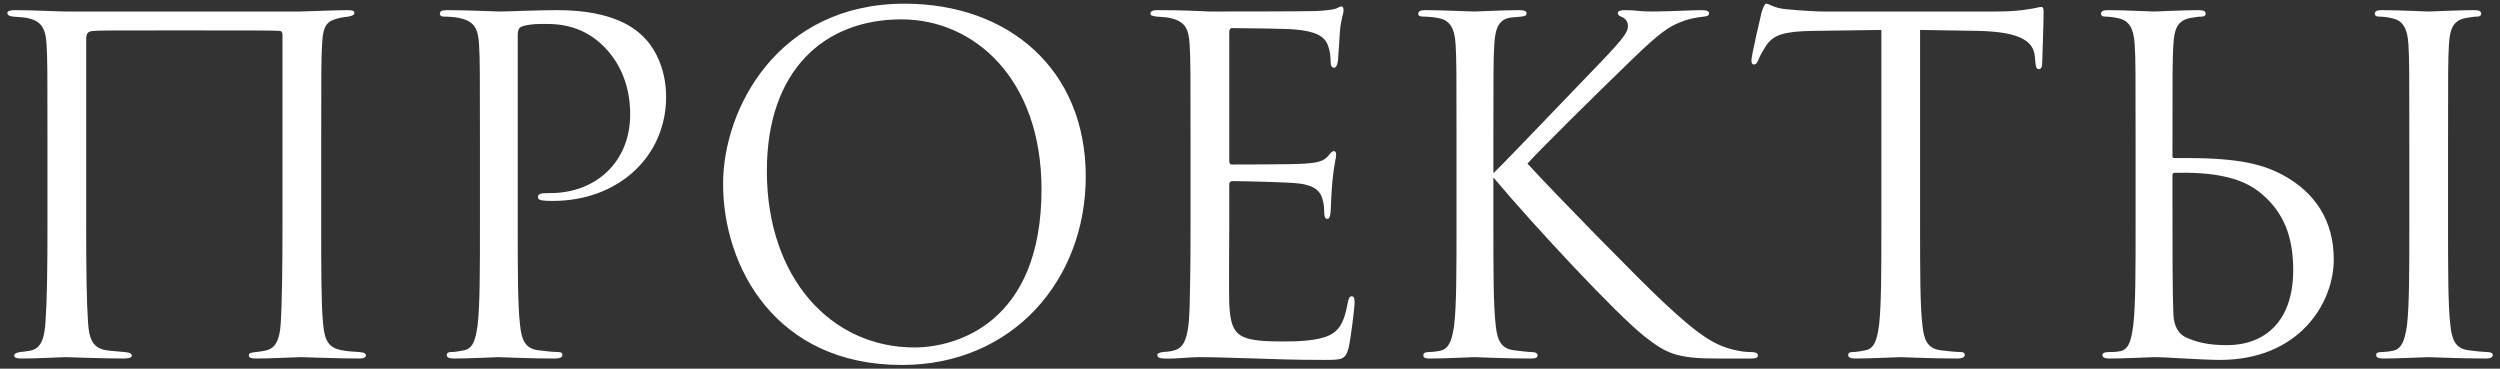 <?xml version="1.0" encoding="UTF-8"?> <svg xmlns="http://www.w3.org/2000/svg" width="217" height="32" viewBox="0 0 217 32" fill="none"><rect x="0" y="0" width="217" height="32" fill="#333333" stroke="none"/> <path d="M27.88 12.48C27.88 6.24 27.88 5.08 27.96 3.8C28.04 2.04 28.48 1.8 29.48 1.56C29.8 1.48 30 1.48 30.24 1.44C30.64 1.36 30.76 1.28 30.76 1.12C30.76 1 30.72 0.88 30.16 0.88C29.28 0.88 26.24 1 26.04 1H5.68C5.08 1 2.8 0.88 1.32 0.88C0.88 0.88 0.64 0.96 0.64 1.12C0.64 1.28 0.76 1.4 1.12 1.44C1.48 1.48 1.92 1.48 2.36 1.56C3.48 1.8 3.96 2.32 4.04 3.84C4.12 5.12 4.12 6.16 4.12 12.4V19.52C4.12 23.36 4.08 26.08 3.96 27.76C3.88 29.48 3.52 30.28 2.6 30.44C2.16 30.52 2.08 30.52 1.72 30.56C1.28 30.64 1.24 30.76 1.24 30.88C1.24 31.08 1.52 31.12 1.96 31.12C3.16 31.12 5.36 31 5.68 31C5.88 31 9.04 31.12 10.72 31.12C11.28 31.12 11.44 31 11.44 30.88C11.44 30.72 11.32 30.6 10.84 30.56C10.48 30.52 9.76 30.48 9.2 30.4C8 30.2 7.72 29.32 7.64 27.96C7.52 26.28 7.48 23.48 7.48 19.64V3.44C7.48 2.8 7.68 2.72 8.16 2.68C8.72 2.64 9.72 2.64 15.6 2.64C21.68 2.64 23.68 2.64 24.28 2.68C24.4 2.68 24.52 2.8 24.52 2.96V19.24C24.52 23.08 24.48 26.48 24.36 28.16C24.24 29.92 23.64 30.32 23 30.44C22.64 30.52 22.48 30.52 22.2 30.56C21.64 30.6 21.6 30.72 21.6 30.84C21.6 31 21.68 31.12 22.24 31.12C23.48 31.12 25.76 31 26.12 31C26.44 31 29.36 31.12 31.24 31.12C31.6 31.12 31.76 31 31.76 30.84C31.76 30.72 31.68 30.6 31.24 30.56C30.76 30.52 30.24 30.52 29.68 30.4C28.52 30.2 28.16 29.56 28.04 28.04C27.88 26.36 27.88 23.36 27.88 19.52V12.48ZM41.659 19.52C41.659 23.36 41.659 26.52 41.459 28.2C41.299 29.36 41.099 30.24 40.299 30.4C39.939 30.48 39.459 30.56 39.099 30.56C38.859 30.56 38.779 30.68 38.779 30.8C38.779 31.04 38.979 31.12 39.419 31.12C40.619 31.12 43.139 31 43.259 31C43.459 31 45.979 31.12 48.179 31.12C48.619 31.12 48.819 31 48.819 30.8C48.819 30.68 48.739 30.56 48.499 30.56C48.139 30.56 47.259 30.48 46.699 30.4C45.499 30.24 45.259 29.36 45.139 28.2C44.939 26.52 44.939 23.36 44.939 19.52V3.08C44.939 2.68 45.019 2.4 45.259 2.32C45.619 2.16 46.299 2.08 46.979 2.08C47.899 2.08 50.339 1.92 52.459 4.08C54.579 6.24 54.699 8.92 54.699 9.92C54.699 14.12 51.659 16.76 47.779 16.76C46.939 16.76 46.699 16.8 46.699 17.12C46.699 17.32 46.939 17.4 47.139 17.4C47.339 17.44 47.779 17.44 47.979 17.44C53.659 17.44 57.819 13.6 57.819 8.4C57.819 5.8 56.699 4 55.819 3.16C55.179 2.56 53.379 0.88 48.379 0.88C46.539 0.88 44.219 1 43.339 1C43.019 1 40.619 0.88 38.819 0.88C38.379 0.88 38.179 0.96 38.179 1.2C38.179 1.36 38.339 1.44 38.499 1.44C38.859 1.44 39.539 1.48 39.859 1.56C41.179 1.84 41.499 2.48 41.579 3.84C41.659 5.12 41.659 6.24 41.659 12.48V19.52ZM78.283 31.68C87.923 31.68 94.243 24.28 94.243 15.32C94.243 6 87.523 0.32 78.523 0.32C67.483 0.32 62.763 9.48 62.763 15.96C62.763 23.16 67.323 31.68 78.283 31.68ZM79.363 30.16C72.163 30.16 66.563 24.16 66.563 14.84C66.563 6.08 71.563 1.68 78.243 1.68C84.563 1.68 90.403 6.84 90.403 16.44C90.403 28.08 82.963 30.16 79.363 30.16ZM103.339 19.52C103.339 23.08 103.299 25.12 103.259 26.68C103.179 29.68 102.659 30.24 101.819 30.44C101.539 30.52 101.299 30.52 100.899 30.56C100.659 30.6 100.459 30.68 100.459 30.8C100.459 31.04 100.659 31.12 101.099 31.12C102.139 31.16 103.099 31 104.059 31C105.619 31 107.459 31.08 109.059 31.12C110.619 31.16 111.939 31.24 114.899 31.24C116.459 31.24 116.779 31.24 117.059 30.2C117.259 29.36 117.579 26.64 117.579 26.32C117.579 26.04 117.579 25.72 117.339 25.72C117.139 25.72 117.059 25.88 116.979 26.32C116.659 28.04 116.219 28.88 114.939 29.28C113.859 29.6 112.539 29.64 111.339 29.64C109.779 29.64 108.699 29.56 108.019 29.28C107.019 28.88 106.779 28 106.699 26.36C106.659 25.52 106.699 20.88 106.699 19.52V16C106.699 15.84 106.779 15.72 106.979 15.72C107.659 15.72 111.619 15.8 112.699 15.92C114.139 16.08 114.619 16.64 114.779 17.24C114.899 17.6 114.939 18 114.939 18.36C114.939 18.68 114.979 19 115.219 19C115.379 19 115.459 18.8 115.499 18.4C115.539 17.84 115.539 16.92 115.659 15.68C115.779 14.36 115.979 13.68 115.979 13.44C115.979 13.2 115.899 13.12 115.779 13.12C115.619 13.12 115.499 13.28 115.299 13.52C114.899 14 114.379 14.12 113.299 14.2C112.379 14.28 107.459 14.28 106.939 14.28C106.739 14.28 106.699 14.16 106.699 13.88V2.84C106.699 2.56 106.779 2.44 106.939 2.44C107.379 2.44 111.739 2.48 112.419 2.56C114.179 2.72 115.019 3.12 115.299 4.04C115.419 4.36 115.499 4.84 115.499 5.36C115.499 5.68 115.579 5.88 115.819 5.88C115.979 5.88 116.099 5.6 116.139 5.2C116.219 4.16 116.259 3.4 116.299 2.8C116.379 1.68 116.619 1.2 116.619 0.92C116.619 0.72 116.579 0.56 116.459 0.56C116.339 0.56 116.259 0.6 116.019 0.72C115.779 0.84 115.059 0.92 114.179 0.96C113.259 1 105.299 1 105.019 1C102.499 0.88 101.419 0.88 100.499 0.88C100.059 0.88 99.859 0.96 99.859 1.2C99.859 1.36 100.099 1.4 100.379 1.44C100.739 1.48 101.259 1.48 101.539 1.56C102.859 1.84 103.179 2.48 103.259 3.84C103.339 5.12 103.339 6.24 103.339 12.48V19.52ZM129.625 12.48C129.625 6.24 129.625 5.12 129.705 3.84C129.785 2.44 130.105 1.64 131.185 1.52C131.585 1.48 131.625 1.48 132.065 1.44C132.425 1.4 132.505 1.32 132.505 1.16C132.505 0.96 132.305 0.88 131.865 0.88C130.665 0.88 128.145 1 127.945 1C127.745 1 125.065 0.88 123.745 0.88C123.305 0.88 123.105 0.96 123.105 1.2C123.105 1.36 123.225 1.44 123.545 1.44C123.825 1.44 124.545 1.48 124.985 1.6C125.865 1.8 126.265 2.48 126.345 3.84C126.425 5.12 126.425 6.24 126.425 12.48V19.52C126.425 23.36 126.425 26.52 126.225 28.2C126.065 29.36 125.825 30.28 125.025 30.44C124.665 30.52 124.225 30.56 123.985 30.56C123.625 30.56 123.545 30.72 123.545 30.84C123.545 31.08 123.745 31.12 124.185 31.12C125.385 31.12 127.745 31 127.945 31C128.145 31 130.665 31.12 132.865 31.12C133.305 31.12 133.465 31.04 133.465 30.84C133.465 30.72 133.345 30.56 132.985 30.56C132.745 30.56 131.945 30.48 131.385 30.4C130.185 30.24 129.945 29.36 129.825 28.2C129.625 26.52 129.625 23.36 129.625 19.52V15.4C133.145 19.6 140.345 27.32 142.745 29.2C144.625 30.68 145.545 31.12 149.025 31.12H151.985C152.425 31.12 152.585 31.04 152.585 30.84C152.585 30.64 152.345 30.56 152.025 30.56C151.625 30.56 151.225 30.52 150.865 30.44C148.945 30.08 147.545 29.2 144.265 26.12C142.385 24.36 135.105 16.96 132.585 14.2C133.625 13.04 138.185 8.52 141.705 5.12C144.105 2.8 144.865 2.32 145.865 1.92C146.425 1.68 147.145 1.52 147.905 1.44C148.265 1.4 148.345 1.32 148.345 1.16C148.345 1 148.225 0.88 147.665 0.88C147.025 0.88 144.665 1 143.425 1C142.065 1 142.185 0.88 141.025 0.88C140.665 0.88 140.425 0.96 140.425 1.12C140.425 1.28 140.505 1.36 140.785 1.48C141.105 1.6 141.305 1.92 141.305 2.24C141.305 2.72 141.145 3.12 138.745 5.6C136.305 8.12 130.865 13.84 129.625 15.04V12.48ZM166.663 2.6C168.343 2.64 170.023 2.64 171.703 2.68C175.543 2.76 176.503 3.68 176.623 4.88C176.623 5.04 176.663 5.16 176.663 5.32C176.703 5.88 176.783 6 176.983 6C177.143 6 177.263 5.84 177.263 5.48C177.263 5.04 177.383 2.28 177.383 1.08C177.383 0.84 177.383 0.6 177.183 0.6C177.023 0.6 176.663 0.72 176.063 0.8C175.423 0.92 174.503 1 173.223 1H158.223C157.743 1 156.223 0.92 155.063 0.8C153.983 0.72 153.583 0.32 153.303 0.32C153.143 0.32 152.983 0.84 152.903 1.08C152.823 1.4 152.023 4.84 152.023 5.24C152.023 5.48 152.103 5.6 152.223 5.6C152.383 5.6 152.503 5.52 152.623 5.2C152.743 4.92 152.863 4.64 153.303 3.96C153.943 3 154.903 2.72 157.383 2.68C159.343 2.64 161.343 2.64 163.303 2.6V19.52C163.303 23.36 163.303 26.52 163.103 28.2C162.943 29.36 162.743 30.24 161.943 30.4C161.583 30.48 161.103 30.56 160.743 30.56C160.503 30.56 160.423 30.68 160.423 30.8C160.423 31.04 160.623 31.12 161.063 31.12C162.263 31.12 164.783 31 164.983 31C165.183 31 167.703 31.12 169.903 31.12C170.343 31.12 170.543 31 170.543 30.8C170.543 30.68 170.463 30.56 170.223 30.56C169.863 30.56 168.983 30.48 168.423 30.4C167.223 30.24 166.983 29.36 166.863 28.2C166.663 26.52 166.663 23.36 166.663 19.52V2.6ZM188.57 15.2C188.57 15.08 188.65 15 188.73 15C192.01 14.92 194.49 15.36 196.13 16.68C198.29 18.4 199.05 20.64 199.05 23.44C199.05 27.92 196.57 29.96 193.29 29.96C191.73 29.96 190.69 29.72 189.73 29.28C189.13 29 188.69 28.36 188.65 27.28C188.57 25.4 188.57 21.8 188.57 17.76V15.2ZM186.97 31C188.13 31 191.09 31.24 192.69 31.24C199.53 31.24 202.57 26.36 202.57 22.52C202.57 19.08 200.89 16.68 198.17 15.2C196.45 14.28 194.41 13.72 189.81 13.72C189.49 13.72 189.25 13.72 188.73 13.72C188.61 13.72 188.57 13.68 188.57 13.52V12.48C188.57 6.24 188.57 5.12 188.65 3.84C188.73 2.44 189.05 1.76 190.13 1.56C190.61 1.48 190.85 1.44 191.13 1.44C191.29 1.44 191.45 1.36 191.45 1.2C191.45 0.96 191.25 0.88 190.81 0.88C189.61 0.88 187.13 1 186.93 1C186.73 1 184.33 0.88 183.01 0.88C182.57 0.88 182.37 0.96 182.37 1.2C182.37 1.36 182.53 1.44 182.69 1.44C182.97 1.44 183.49 1.48 183.93 1.6C184.81 1.8 185.21 2.48 185.29 3.84C185.37 5.12 185.37 6.24 185.37 12.48V19.52C185.37 23.36 185.37 26.52 185.17 28.2C185.01 29.36 184.85 30.32 184.05 30.48C183.65 30.56 183.29 30.56 182.97 30.56C182.65 30.56 182.49 30.68 182.49 30.8C182.49 31.04 182.69 31.12 183.13 31.12C184.33 31.12 186.77 31 186.97 31ZM209.13 19.52C209.13 23.36 209.13 26.52 208.93 28.2C208.77 29.36 208.53 30.28 207.73 30.44C207.37 30.52 206.93 30.56 206.69 30.56C206.33 30.56 206.25 30.68 206.25 30.8C206.25 31.04 206.45 31.12 206.89 31.12C208.09 31.12 210.61 31 210.81 31C211.01 31 213.57 31.12 215.77 31.12C216.21 31.12 216.37 31 216.37 30.8C216.37 30.68 216.25 30.56 215.89 30.56C215.65 30.56 214.81 30.48 214.25 30.4C213.05 30.24 212.81 29.36 212.69 28.2C212.49 26.52 212.49 23.36 212.49 19.52V12.48C212.49 6.24 212.49 5.12 212.57 3.84C212.65 2.44 212.97 1.76 214.05 1.56C214.53 1.48 214.77 1.44 215.05 1.44C215.21 1.44 215.37 1.36 215.37 1.2C215.37 0.96 215.17 0.88 214.73 0.88C213.53 0.88 211.01 1 210.81 1C210.61 1 208.09 0.88 206.77 0.88C206.33 0.88 206.13 0.96 206.13 1.2C206.13 1.36 206.29 1.44 206.45 1.44C206.73 1.44 207.25 1.48 207.69 1.6C208.57 1.8 208.97 2.48 209.05 3.84C209.13 5.12 209.13 6.24 209.13 12.48V19.52Z" fill="white"></path> </svg> 